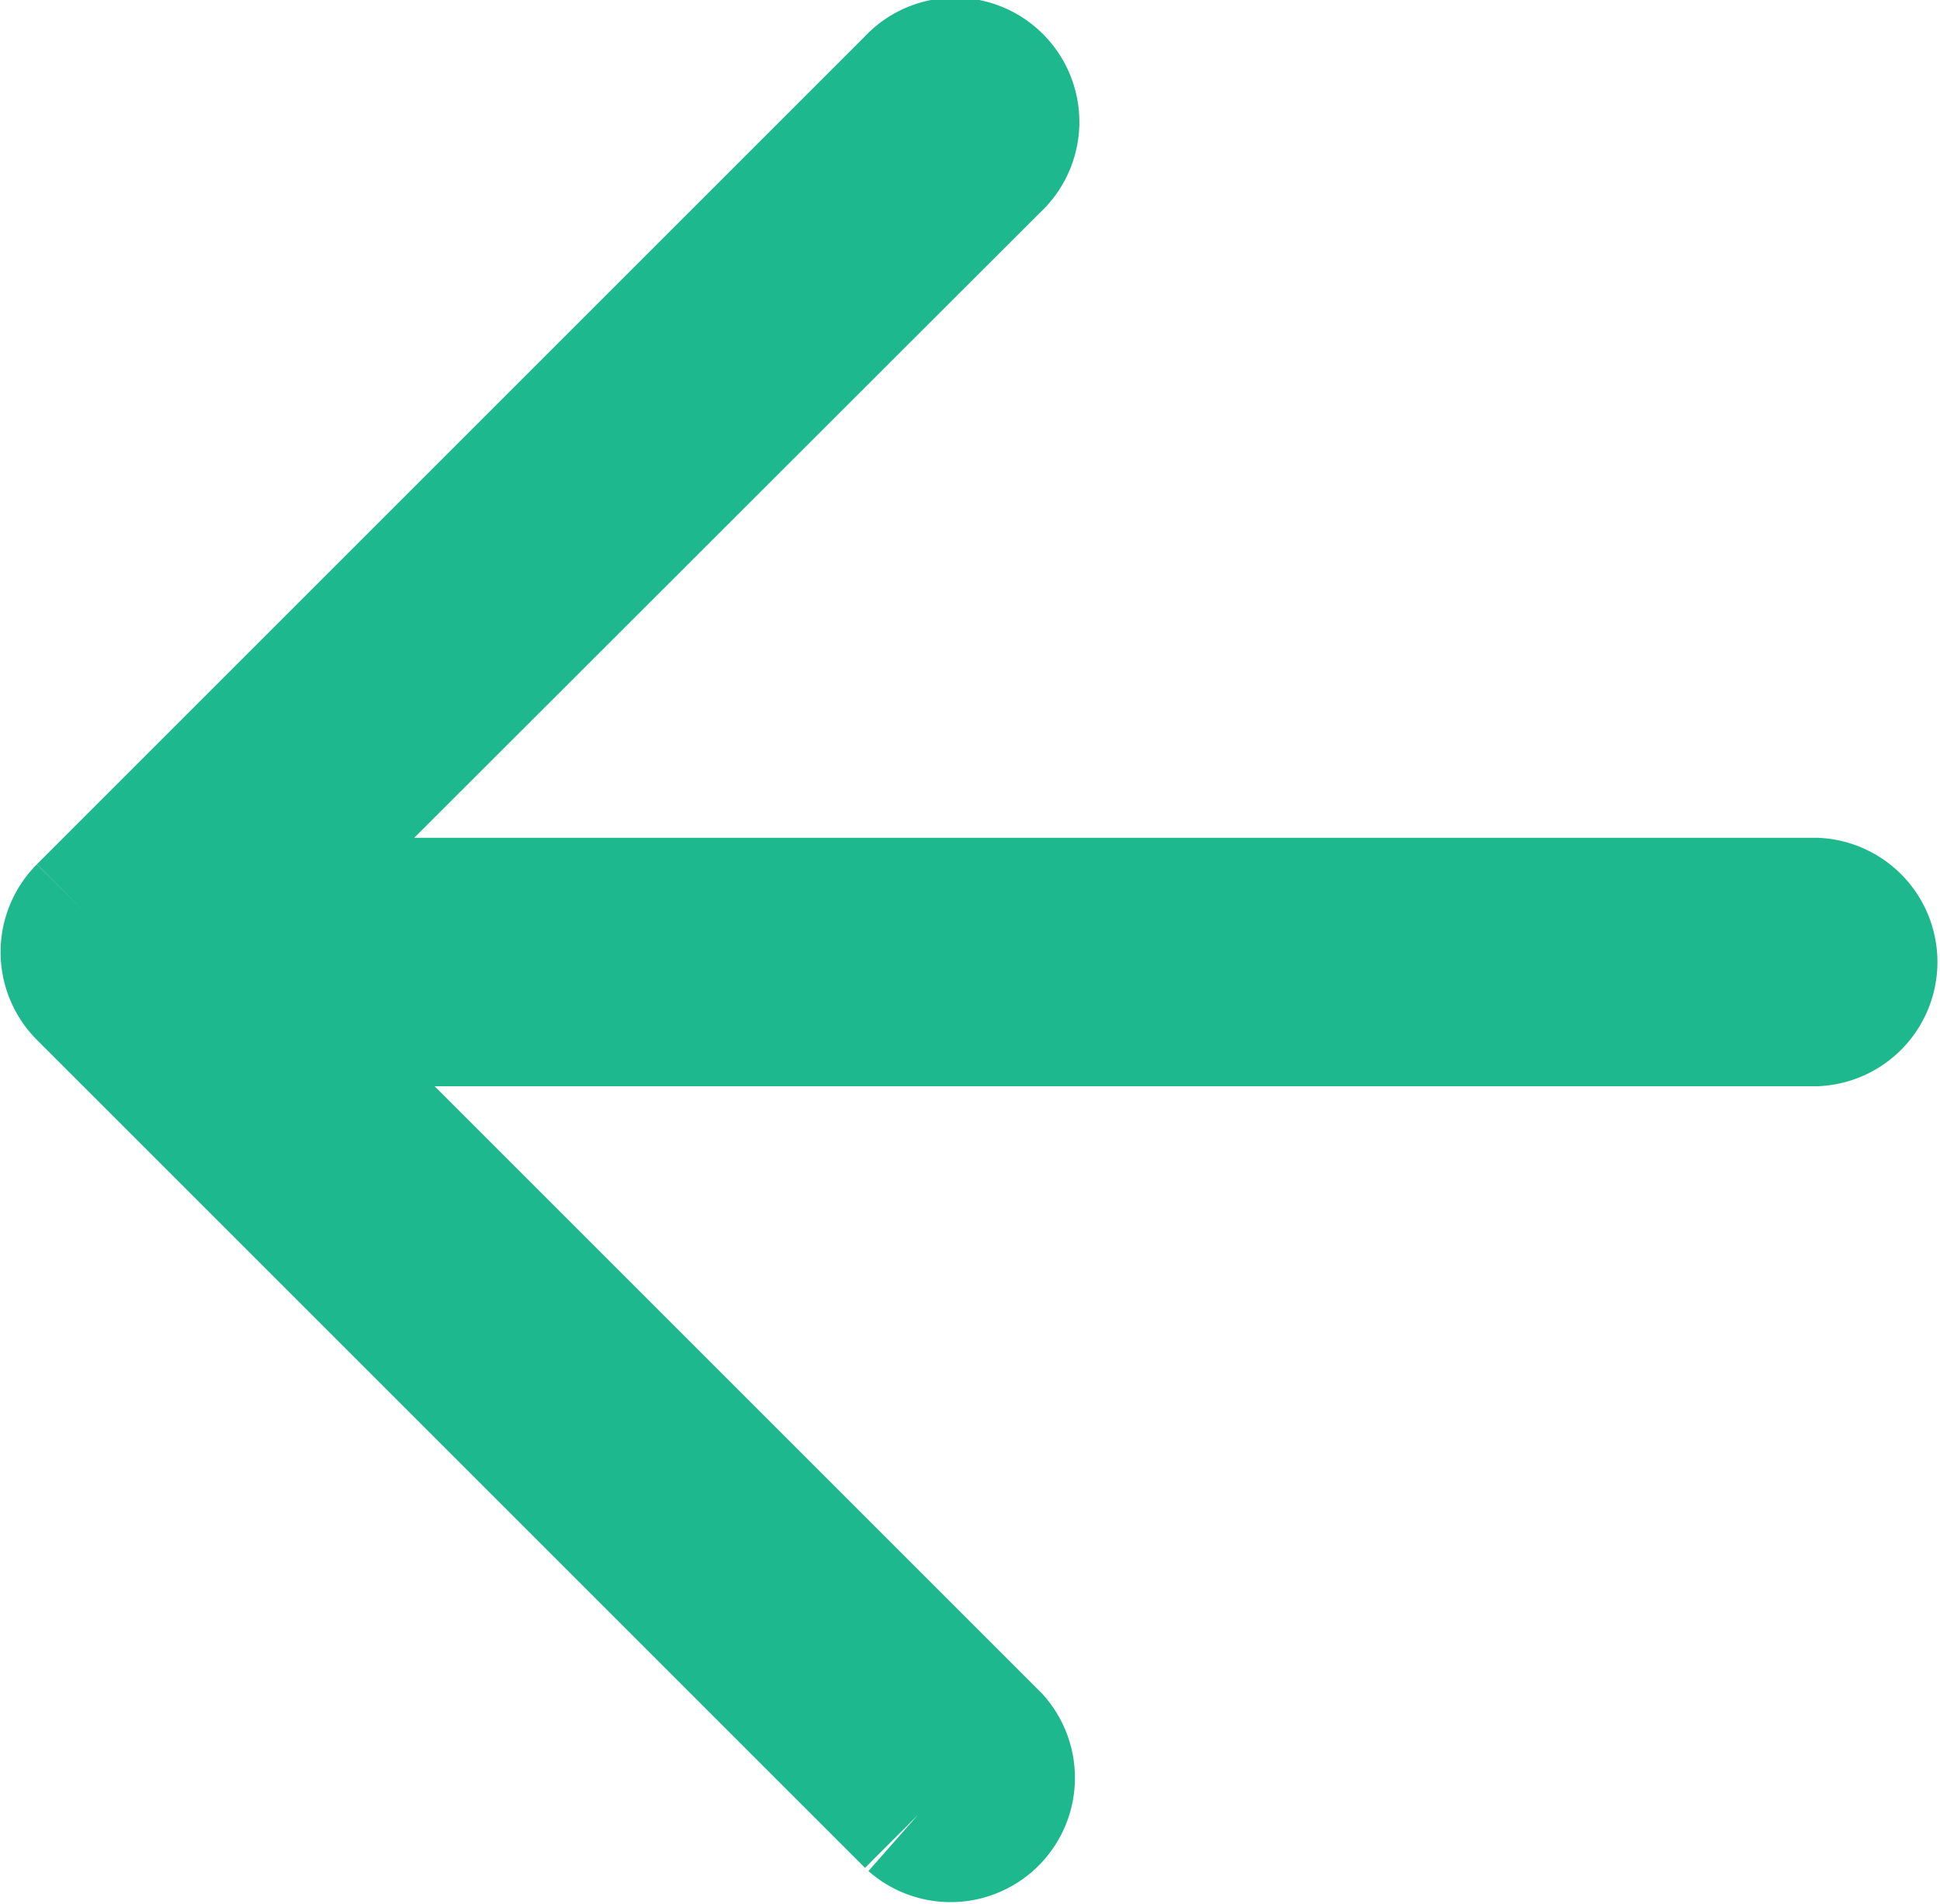 <svg xmlns="http://www.w3.org/2000/svg" width="13" height="12.763" viewBox="0 0 13 12.763">
  <g id="back-arrow" transform="translate(-11.092 -11.263)">
    <g id="Group_22607" data-name="Group 22607" transform="translate(11.592 11.763)">
      <g id="Group_22606" data-name="Group 22606" transform="translate(0 0)">
        <g id="Group_22605" data-name="Group 22605">
          <path id="Path_45677" data-name="Path 45677" d="M34.648,29.184h-10.6L29.1,24.136a.333.333,0,1,0-.47-.47l-5.549,5.549a.333.333,0,0,0,0,.47l5.549,5.549a.333.333,0,0,0,.47-.47l-4.915-4.915H34.648a.333.333,0,0,0,0-.665Z" transform="translate(-22.98 -23.569)" fill="#1db88d" stroke="#1db88d" stroke-width="1" fill-rule="evenodd"/>
        </g>
      </g>
    </g>
  </g>
</svg>
